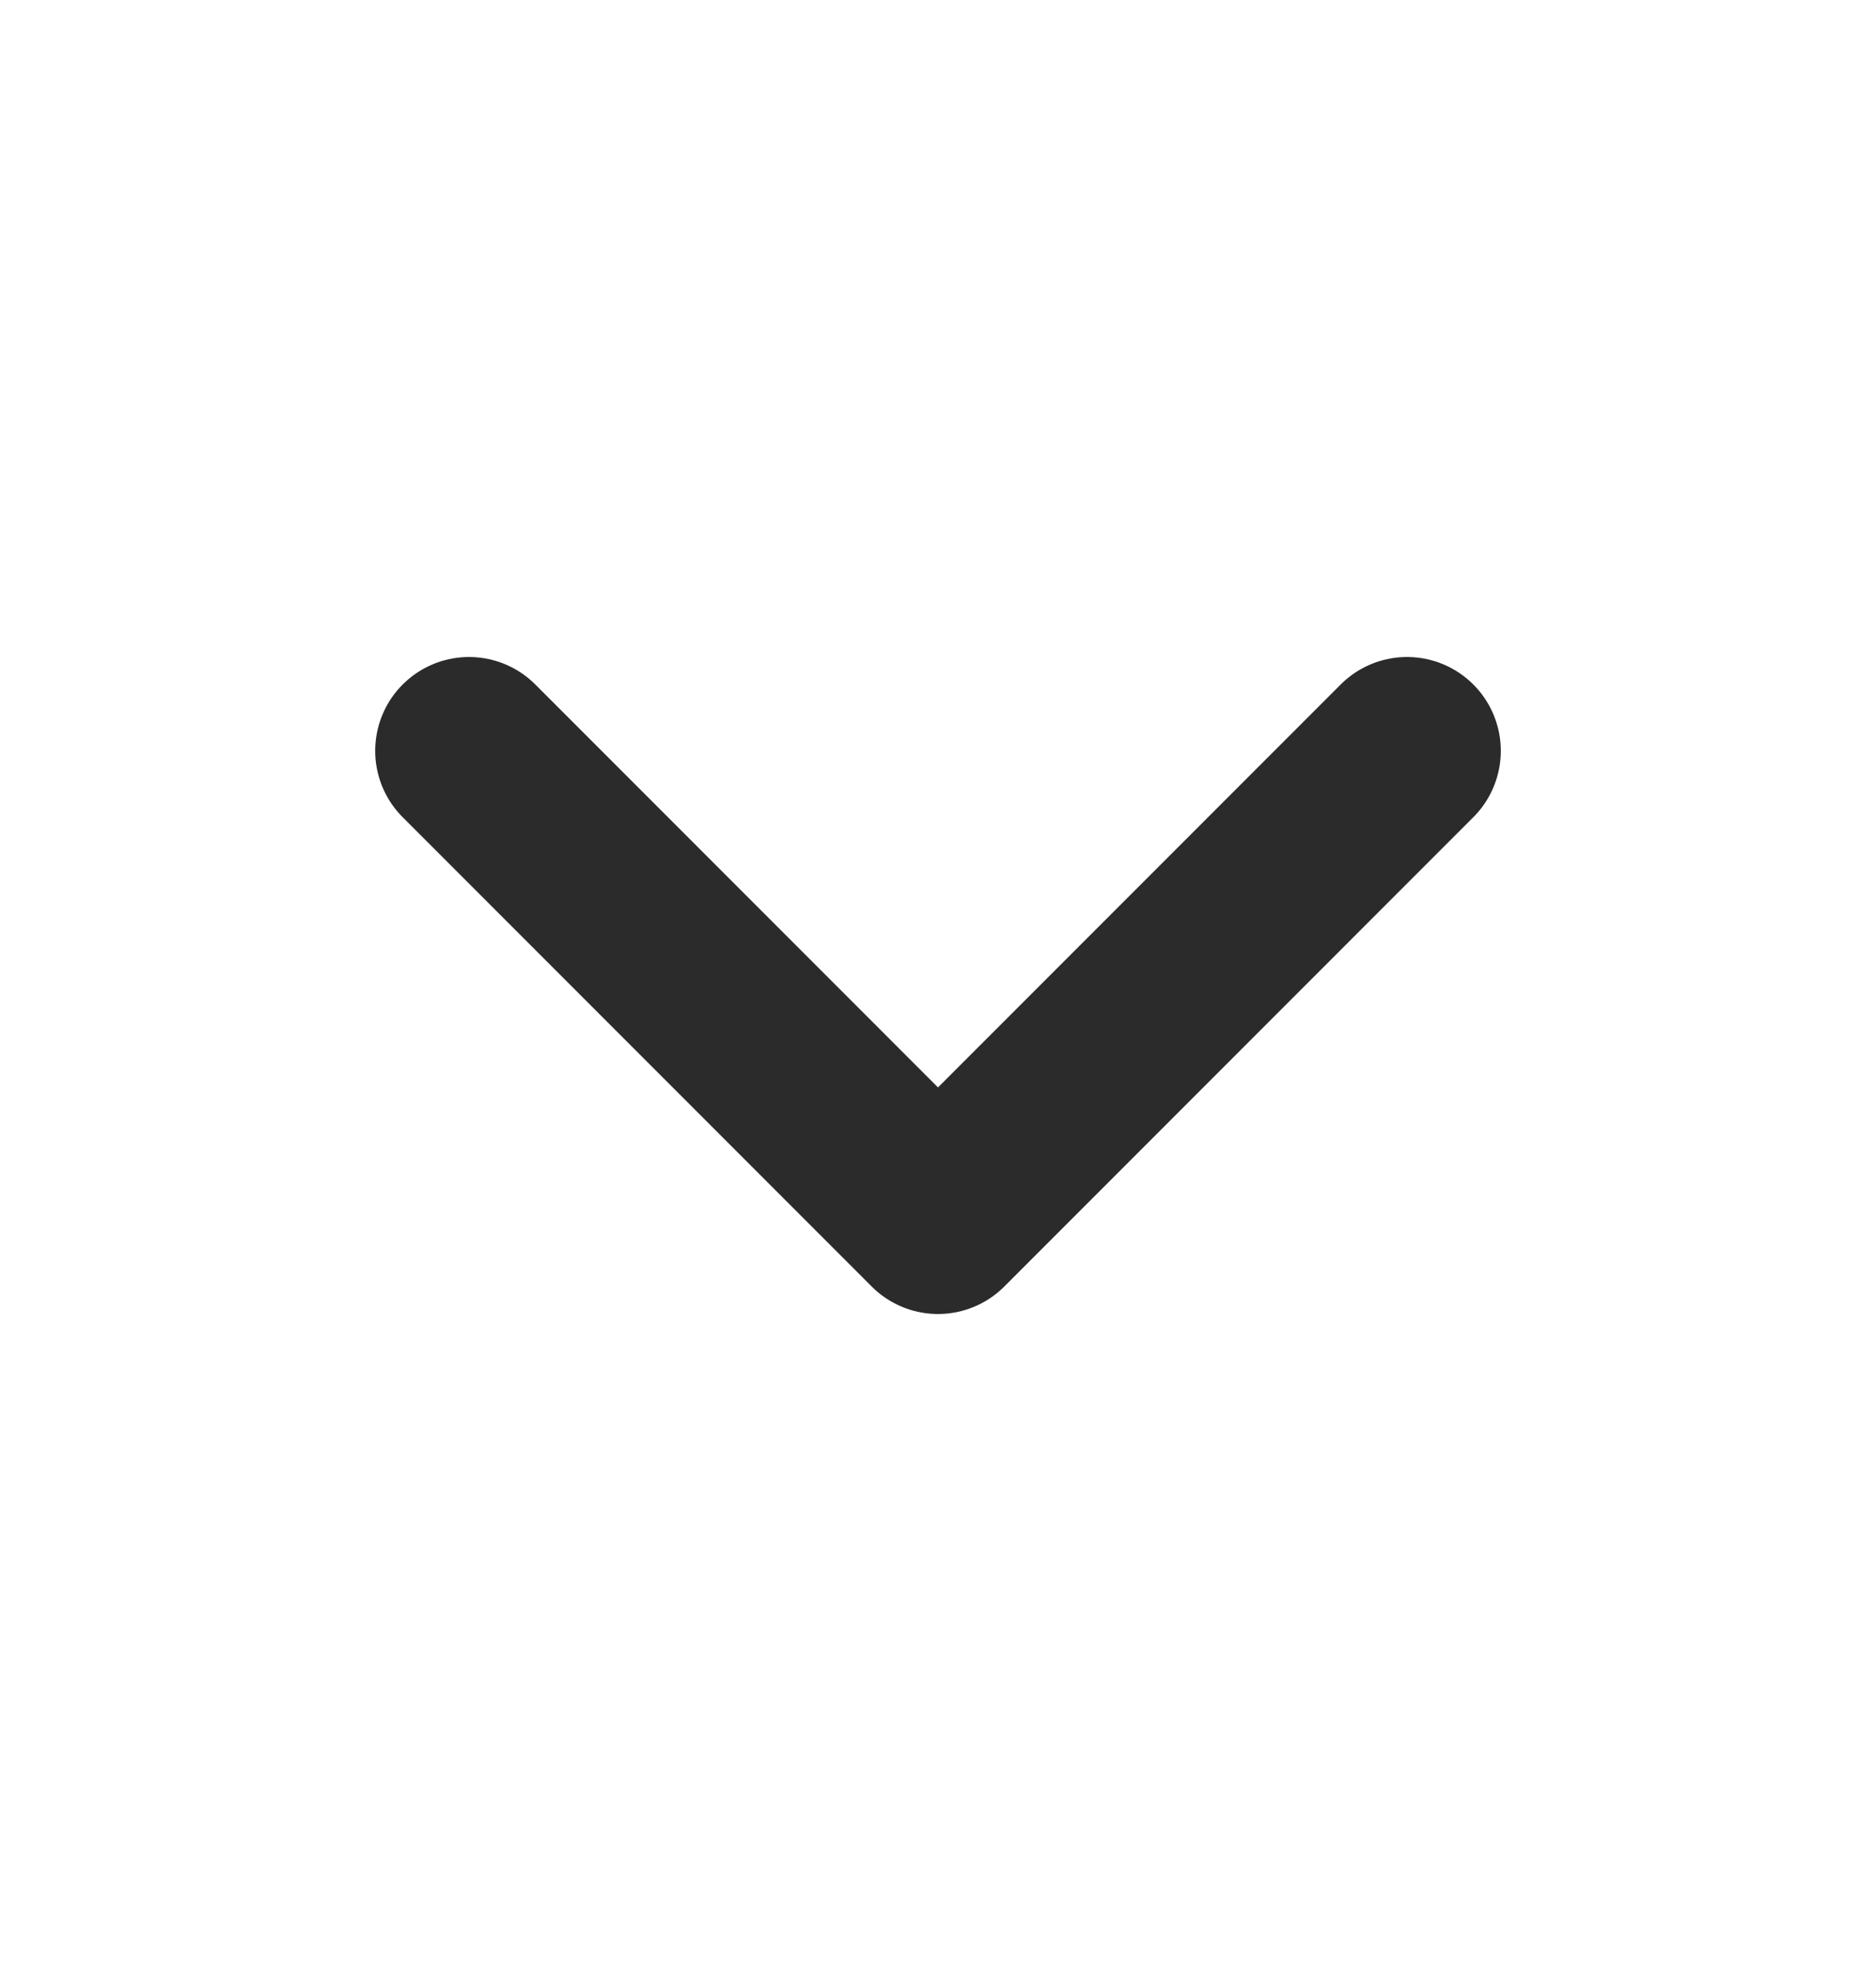 <svg width="20" height="21" viewBox="0 0 20 21" fill="none" xmlns="http://www.w3.org/2000/svg">
<path d="M5 8L10 13L15 8" stroke="#2B2B2B" stroke-width="2" stroke-linecap="round" stroke-linejoin="round"/>
</svg>
